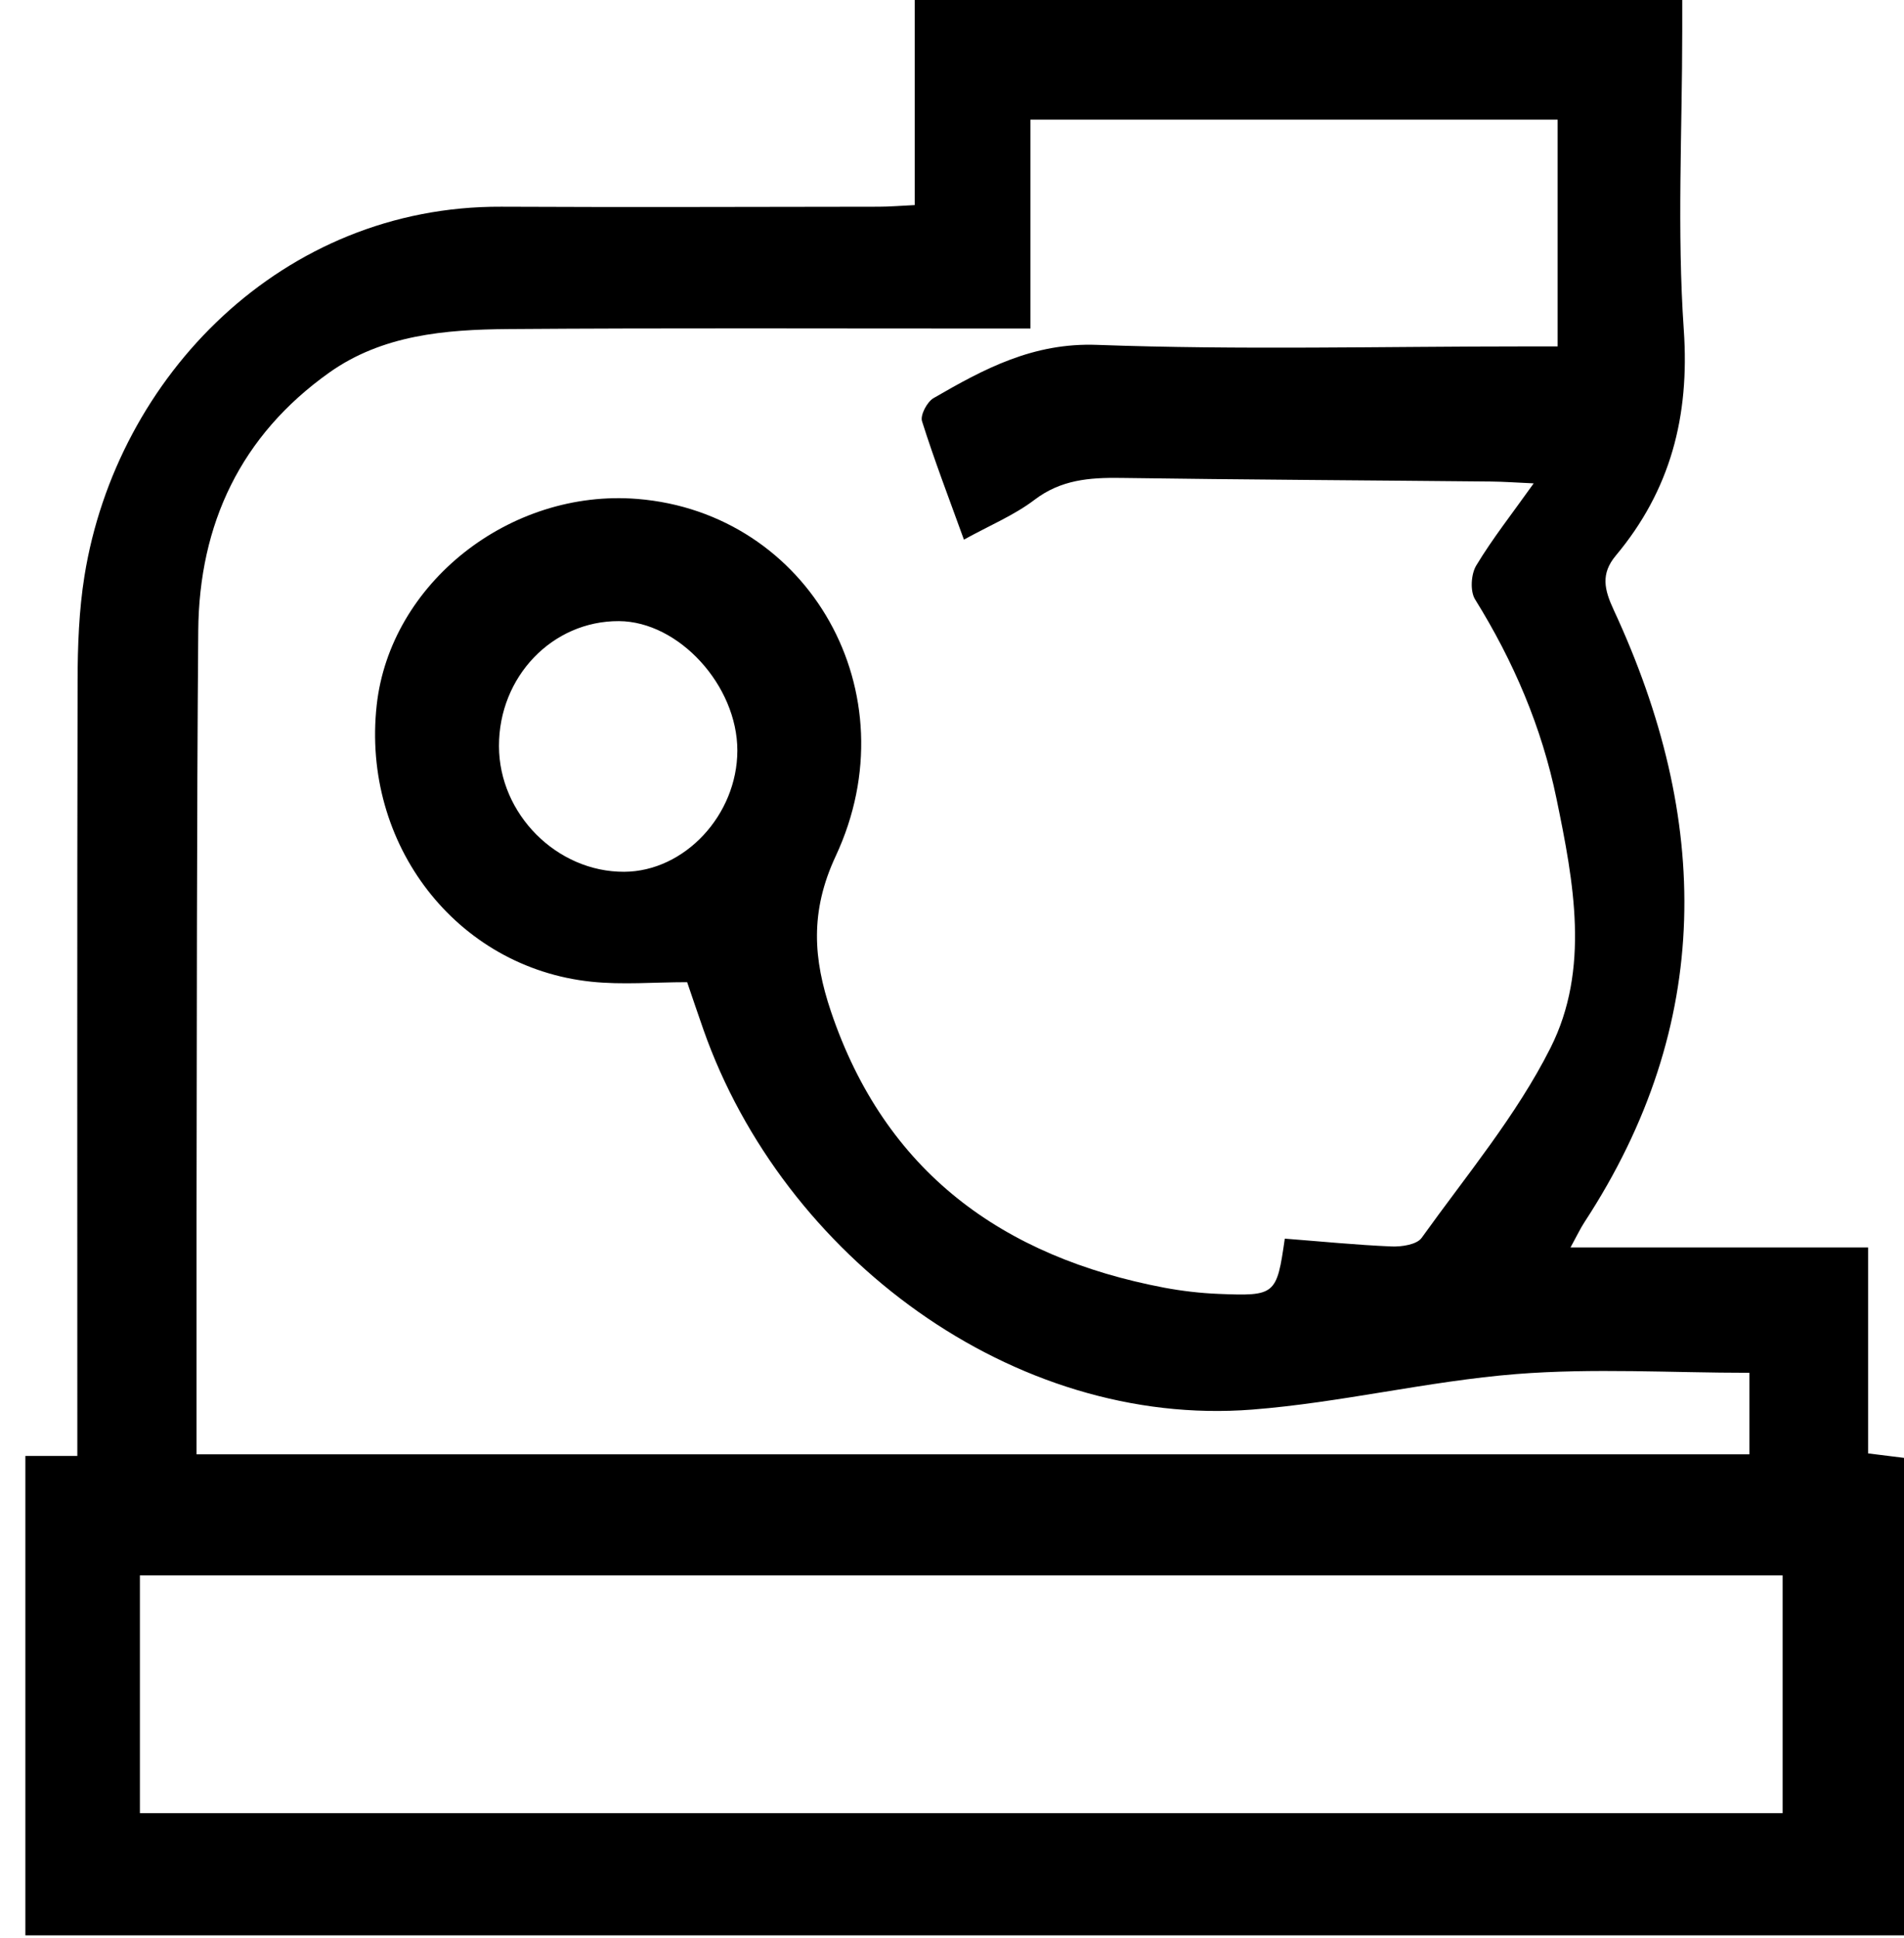<svg width="57" height="58" viewBox="0 0 57 58" fill="none" xmlns="http://www.w3.org/2000/svg">
<path d="M2.315 43.575H0.76V57.924H57V43.633C56.644 43.589 56.318 43.548 55.925 43.499V37.336H47.016C47.221 36.962 47.315 36.76 47.435 36.577C51.316 30.642 51.214 24.508 48.311 18.258C48.026 17.645 47.916 17.175 48.372 16.629C50.009 14.672 50.585 12.461 50.408 9.882C50.202 6.909 50.361 3.913 50.361 0.928C50.361 0.598 50.361 0.268 50.361 -0H27.385V6.138C26.958 6.158 26.632 6.187 26.304 6.187C22.538 6.191 18.771 6.205 15.005 6.187C8.468 6.158 3.492 11.252 2.529 17.236C2.364 18.266 2.325 19.325 2.323 20.371C2.307 27.7 2.315 35.03 2.315 42.359C2.315 42.725 2.315 43.09 2.315 43.572V43.575ZM52.372 43.526H5.884C5.884 43.151 5.884 42.825 5.884 42.499C5.884 40.464 5.882 38.428 5.884 36.392C5.896 30.557 5.888 24.72 5.935 18.885C5.959 15.68 7.211 13.031 9.856 11.152C11.444 10.024 13.327 9.864 15.196 9.849C20.013 9.813 24.832 9.835 29.649 9.833C30.012 9.833 30.374 9.833 30.849 9.833V3.583H46.631V10.368C46.267 10.368 45.967 10.368 45.67 10.368C41.395 10.368 37.115 10.478 32.846 10.322C30.928 10.25 29.46 11.04 27.947 11.916C27.754 12.028 27.544 12.425 27.603 12.608C27.974 13.781 28.416 14.933 28.857 16.151C29.627 15.725 30.362 15.422 30.973 14.957C31.763 14.357 32.614 14.292 33.54 14.304C37.237 14.357 40.937 14.375 44.634 14.412C45.019 14.416 45.401 14.444 45.914 14.467C45.267 15.377 44.679 16.12 44.194 16.926C44.037 17.185 44.007 17.694 44.159 17.938C45.312 19.793 46.155 21.764 46.596 23.901C47.114 26.407 47.606 29.007 46.415 31.367C45.393 33.395 43.895 35.184 42.561 37.047C42.417 37.251 41.963 37.318 41.657 37.306C40.588 37.261 39.522 37.153 38.463 37.072C38.221 38.758 38.186 38.796 36.47 38.725C35.93 38.703 35.387 38.639 34.855 38.54C30.006 37.619 26.492 35.07 24.873 30.264C24.352 28.714 24.238 27.293 25.018 25.624C27.304 20.729 24.209 15.348 19.083 14.933C15.261 14.624 11.678 17.46 11.277 21.106C10.819 25.267 13.663 28.959 17.703 29.382C18.631 29.48 19.58 29.396 20.571 29.396C20.736 29.879 20.895 30.351 21.06 30.821C23.448 37.609 30.335 42.746 37.488 42.188C40.134 41.982 42.744 41.337 45.391 41.125C47.698 40.942 50.029 41.087 52.372 41.087V43.528V43.526ZM4.19 47.152H53.366V54.267H4.188V47.152H4.19ZM14.938 22.33C14.934 20.251 16.538 18.581 18.527 18.59C20.321 18.598 22.076 20.518 22.074 22.466C22.07 24.394 20.494 26.082 18.688 26.092C16.672 26.102 14.94 24.366 14.938 22.33Z" fill="black" style="fill:black;fill-opacity:1;"/>
</svg>
